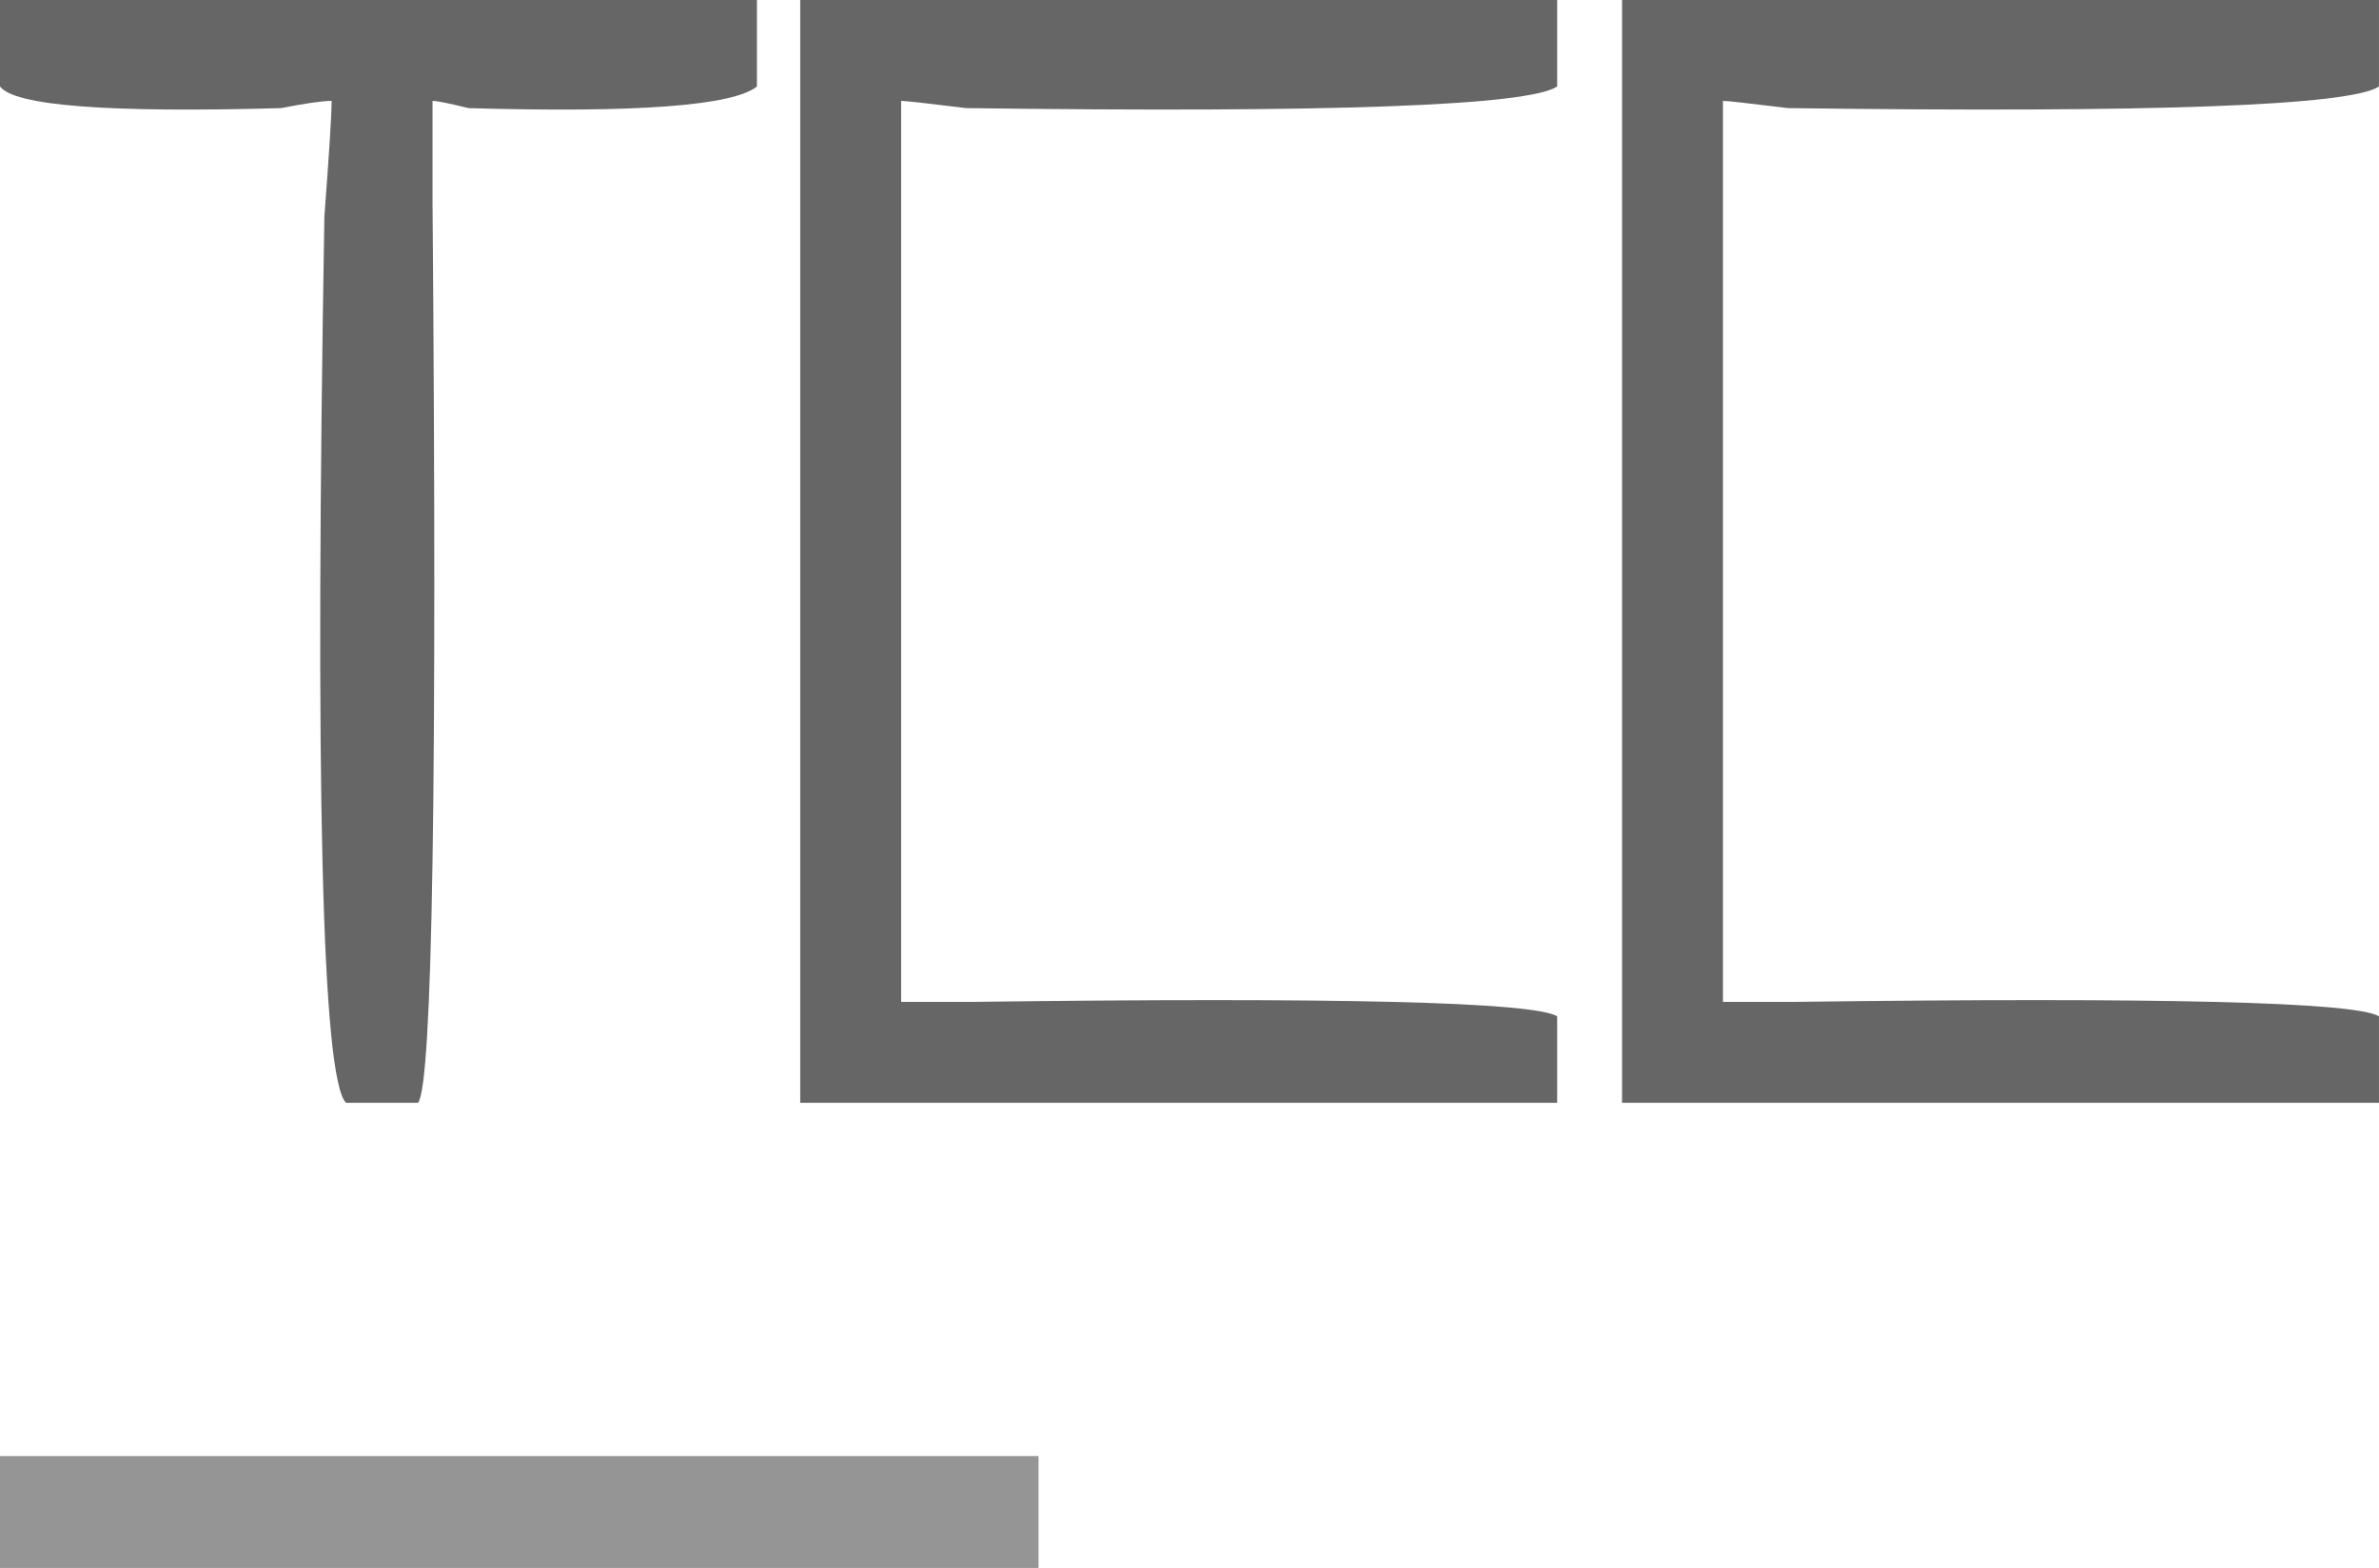 <?xml version="1.0" encoding="utf-8"?>
<!-- Generator: Adobe Illustrator 16.0.0, SVG Export Plug-In . SVG Version: 6.00 Build 0)  -->
<!DOCTYPE svg PUBLIC "-//W3C//DTD SVG 1.1//EN" "http://www.w3.org/Graphics/SVG/1.1/DTD/svg11.dtd">
<svg version="1.1" id="圖層_1" xmlns="http://www.w3.org/2000/svg" xmlns:xlink="http://www.w3.org/1999/xlink" x="0px" y="0px"
	 width="99.261px" height="65.429px" viewBox="0 39.773 99.261 65.429" enable-background="new 0 39.773 99.261 65.429"
	 xml:space="preserve">
<g>
	<g>
		<g>
			<path fill="#666666" d="M0,43.383v-3.609h31.582v3.609c-1.006,0.804-5.015,1.104-12.031,0.902
				c-0.804-0.197-1.307-0.301-1.504-0.301c0,0.804,0,2.209,0,4.211c0.197,24.265,0,36.799-0.602,37.598h-3.008
				c-1.006-1.001-1.307-13.333-0.902-36.996c0.197-2.604,0.301-4.211,0.301-4.813c-0.404,0-1.104,0.104-2.105,0.301
				C4.511,44.487,0.601,44.186,0,43.383z"/>
			<path fill="#666666" d="M64.971,39.773v3.609c-1.203,0.804-9.429,1.104-24.665,0.902c-1.607-0.197-2.51-0.301-2.707-0.301v37.598
				c0.399,0,1.4,0,3.008,0c15.236-0.197,23.358,0,24.364,0.602v3.609H33.389v-46.02H64.971z"/>
			<path fill="#666666" d="M99.26,39.773v3.609c-1.203,0.804-9.428,1.104-24.664,0.902c-1.607-0.197-2.51-0.301-2.707-0.301v37.598
				c0.398,0,1.4,0,3.008,0c15.236-0.197,23.357,0,24.363,0.602v3.609H67.678v-46.02H99.26z"/>
		</g>
	</g>
	<rect x="0" y="100.535" fill="#959595" width="43.332" height="4.667"/>
</g>
</svg>

